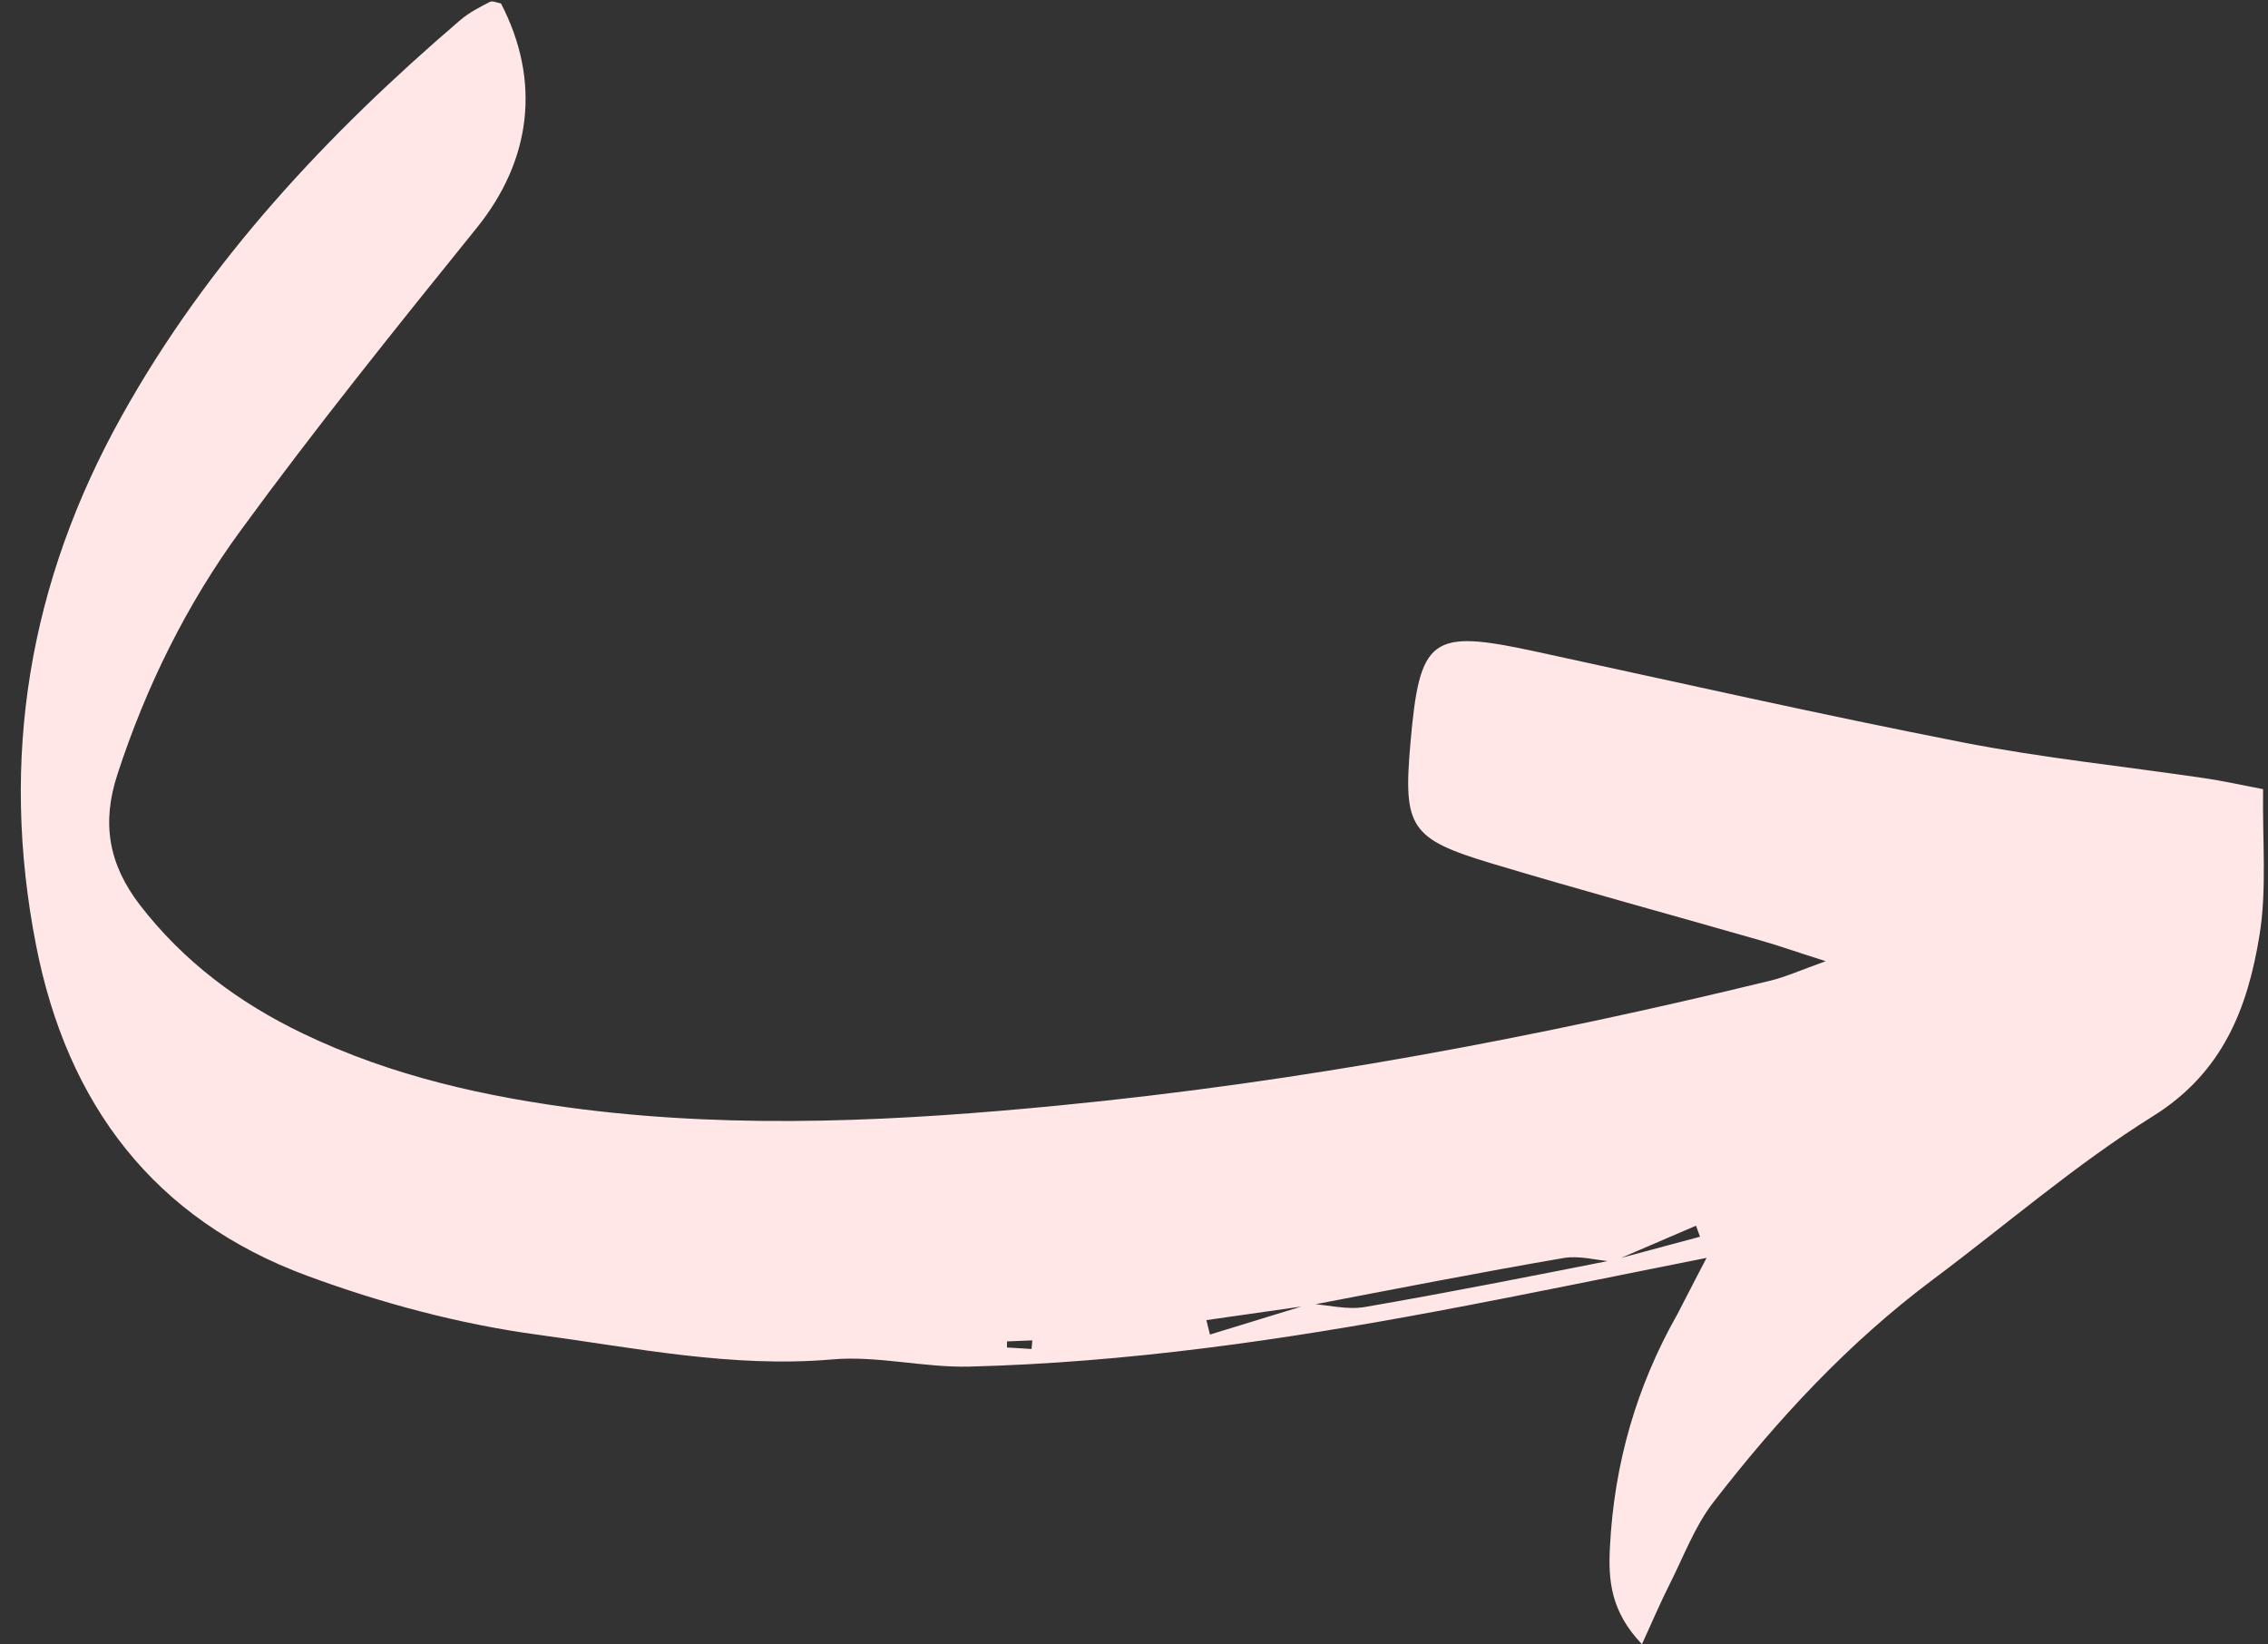 <?xml version="1.0" encoding="UTF-8" standalone="no"?><svg xmlns="http://www.w3.org/2000/svg" xmlns:xlink="http://www.w3.org/1999/xlink" fill="#000000" height="110.4" preserveAspectRatio="xMidYMid meet" version="1" viewBox="-1.4 -0.1 152.3 110.4" width="152.3" zoomAndPan="magnify"><rect x="-1.4" y="-0.1" width="152.3" height="110.4" fill="#333333" stroke="none"/><g id="change1_1"><path d="M113.2,84.36c-6.45,1.28-12.27,2.49-18.1,3.58c-10.38,1.94-20.82,3.45-31.39,3.72 c-3.08,0.08-6.2-0.75-9.24-0.48c-6.71,0.58-13.23-0.78-19.76-1.66c-5.25-0.71-10.51-2.12-15.49-3.96 C8.96,81.77,3.11,74.07,1.02,63.36c-2.46-12.57-0.46-24.38,5.75-35.52c5.79-10.4,13.79-18.93,22.76-26.61 c0.58-0.49,1.28-0.85,1.96-1.2c0.18-0.1,0.5,0.06,0.75,0.1c2.72,5.23,2.02,10.55-1.61,15.05c-5.4,6.69-10.8,13.4-15.87,20.34 c-3.62,4.95-6.35,10.47-8.27,16.36c-1.08,3.29-0.6,6.04,1.5,8.78c2.95,3.82,6.67,6.58,10.96,8.64c5.95,2.86,12.3,4.27,18.81,5.09 c10.69,1.33,21.36,0.77,32.03-0.27c16.12-1.57,32-4.55,47.72-8.38c0.98-0.24,1.91-0.66,3.69-1.3c-1.99-0.63-3.17-1.05-4.36-1.39 c-6.02-1.73-12.07-3.37-18.06-5.17c-5.5-1.65-5.96-2.43-5.47-8.05c0.62-7.16,1.37-7.7,8.33-6.2c9.57,2.07,19.11,4.23,28.72,6.11 c5.37,1.05,10.84,1.61,16.26,2.41c1.25,0.18,2.48,0.46,3.95,0.74c-0.05,3.49,0.26,6.71-0.24,9.8c-0.79,4.87-2.44,9.22-7.16,12.16 c-5.18,3.23-9.84,7.28-14.75,10.95c-5.69,4.25-10.47,9.41-14.78,14.99c-1.24,1.61-1.98,3.62-2.91,5.46 c-0.61,1.21-1.14,2.45-1.87,4.05c-2.1-2.19-2.27-4.3-2.15-6.52c0.28-5.58,1.78-10.79,4.53-15.64 C111.82,87.04,112.37,85.93,113.2,84.36z M86.6,87.44c1.22,0.09,2.48,0.42,3.65,0.22c5.57-0.96,11.12-2.06,16.69-3.16 c1.94-0.52,3.88-1.04,5.82-1.56c-0.09-0.25-0.18-0.5-0.27-0.74c-1.87,0.8-3.74,1.61-5.61,2.41c-1.09-0.09-2.23-0.42-3.28-0.24 c-5.7,0.98-11.37,2.09-17.06,3.18c-2.31,0.33-4.62,0.66-6.93,0.99c0.08,0.32,0.16,0.65,0.24,0.97C82.1,88.82,84.35,88.13,86.6,87.44 z M67.87,90.48c0.02-0.19,0.04-0.39,0.05-0.58c-0.57,0.02-1.13,0.05-1.7,0.07c0,0.14,0,0.27,0,0.41 C66.76,90.41,67.32,90.44,67.87,90.48z" fill="#ffe7e7"/></g></svg>